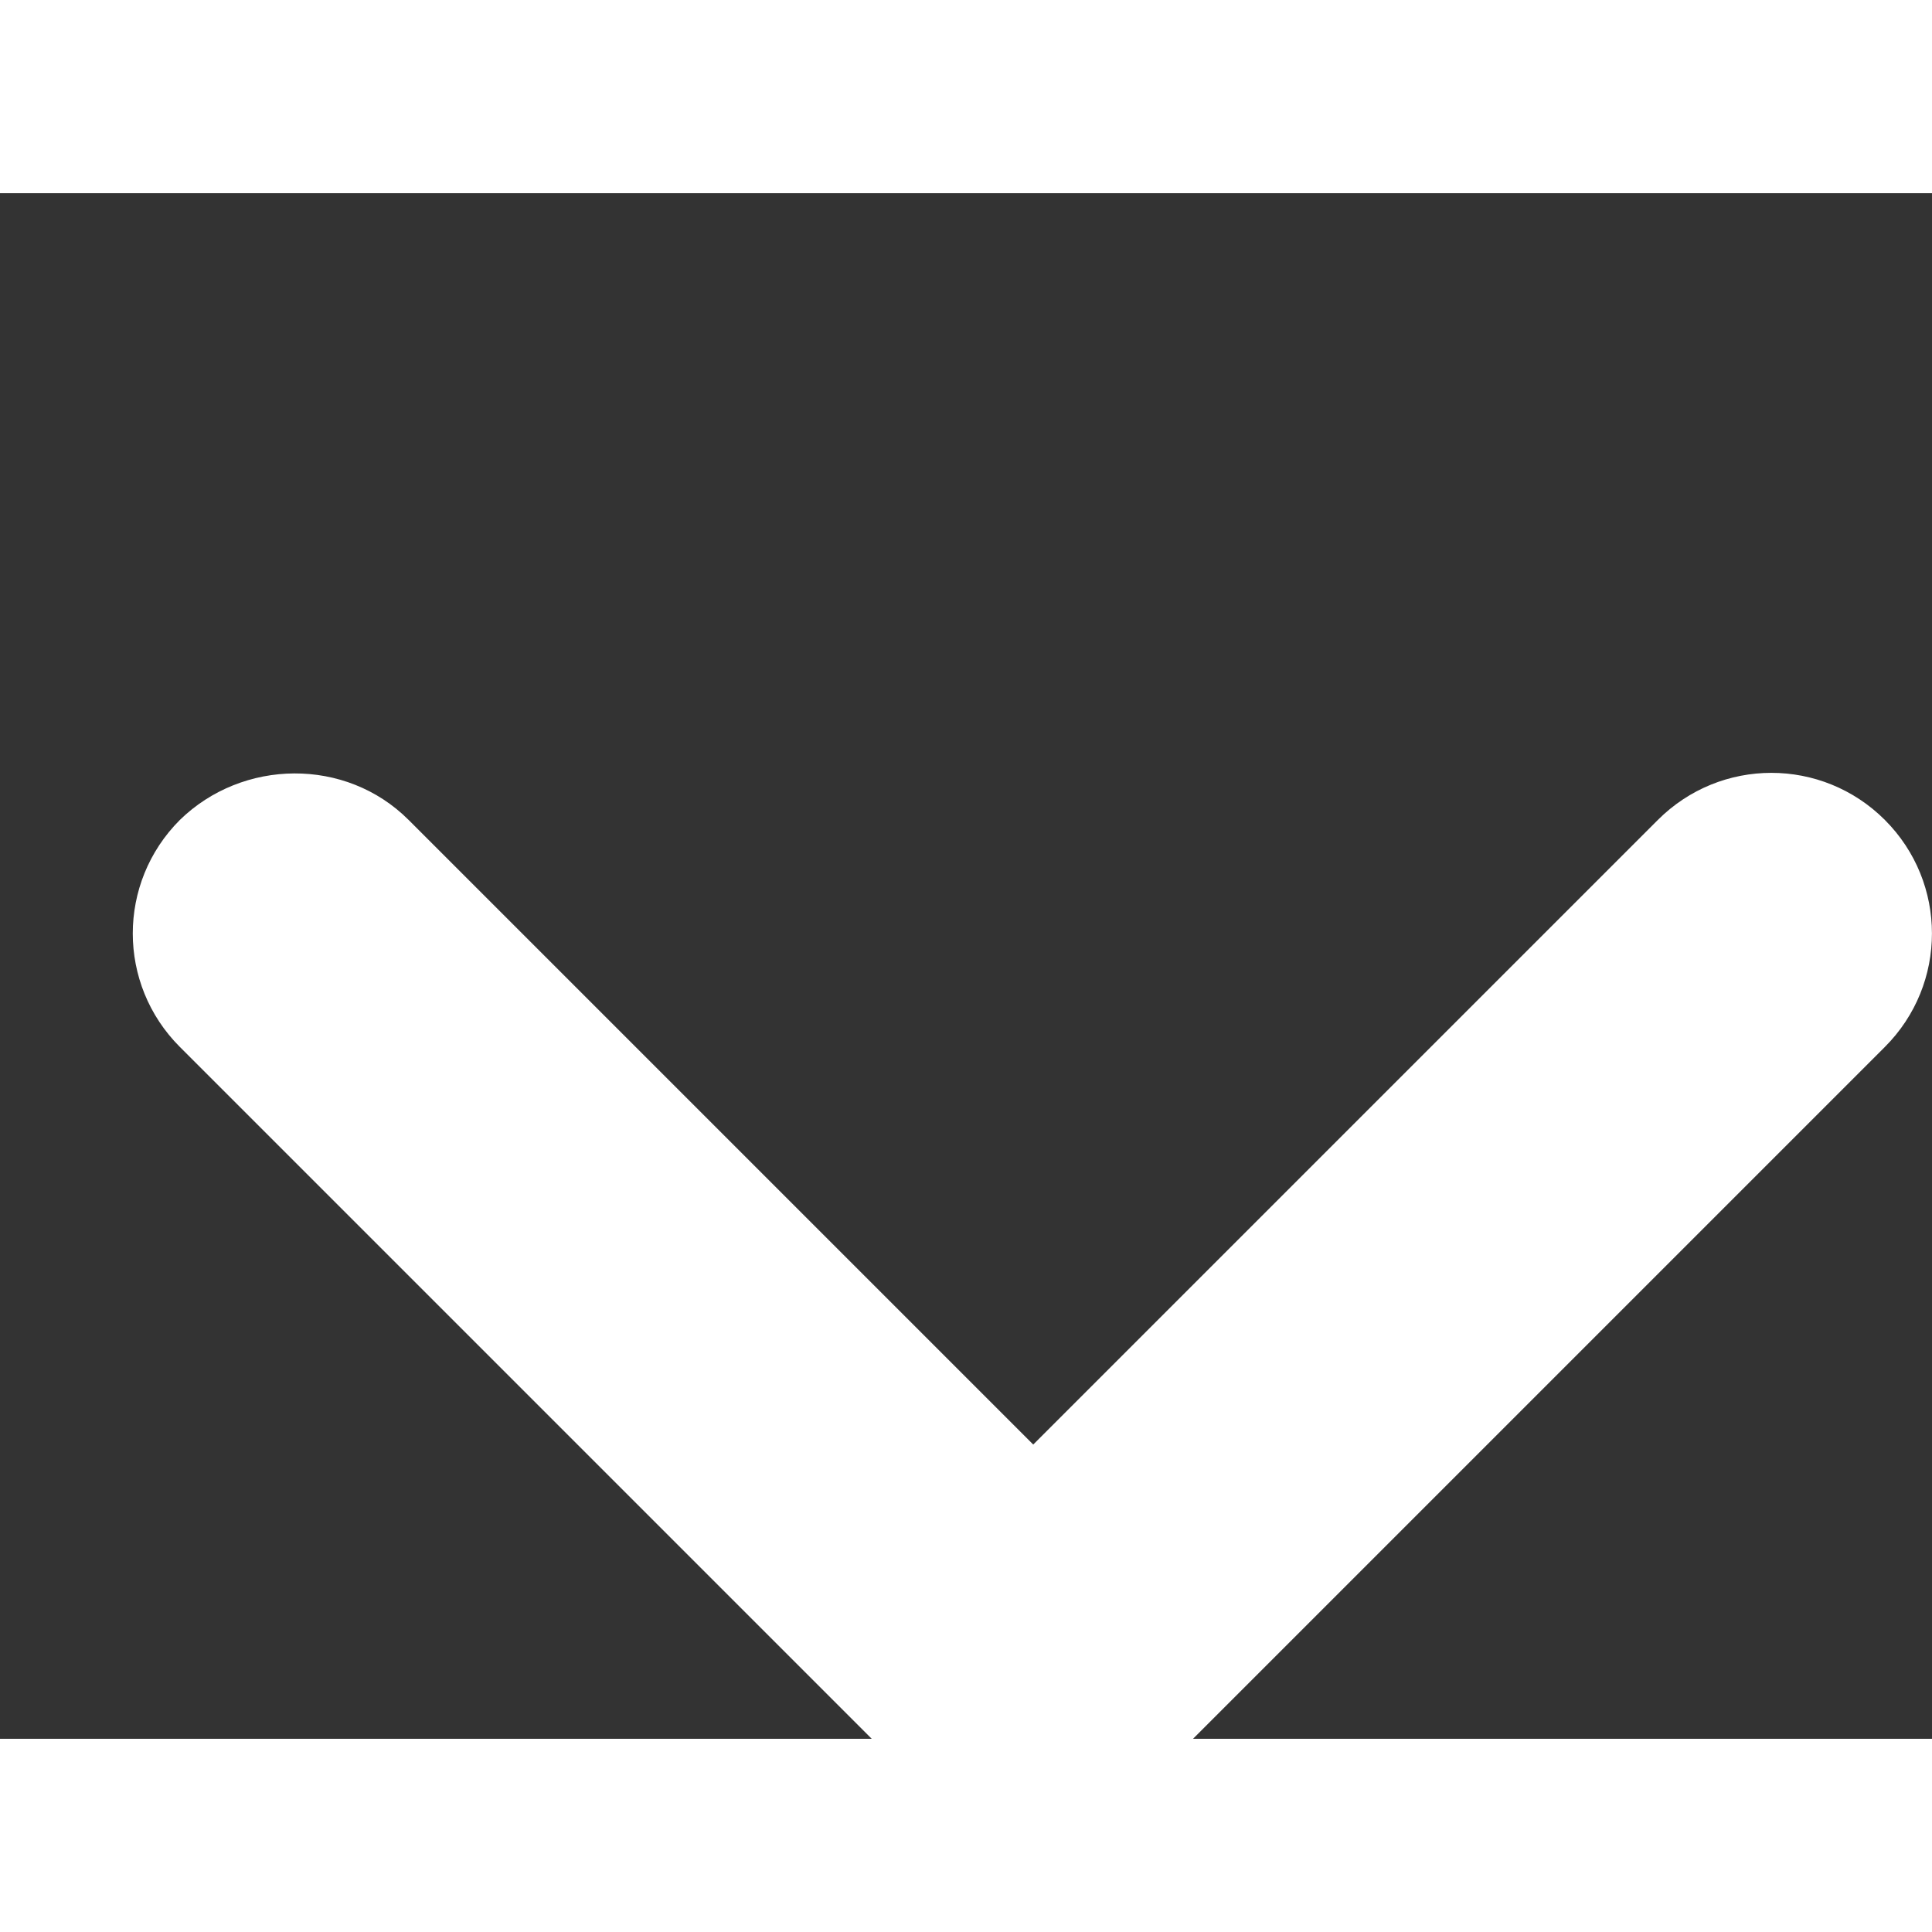 <svg width="10" height="10" viewBox="0 -3 10 8" fill="none" xmlns="http://www.w3.org/2000/svg">
<rect x="0" y="-3" width="10" height="8" fill="#333333" stroke="none"/>
<path fill-rule="evenodd" clip-rule="evenodd" d="M2.115 0.244L5.348 3.477L8.581 0.244C8.906 -0.081 9.431 -0.081 9.756 0.244C10.081 0.569 10.081 1.094 9.756 1.419L5.931 5.244C5.606 5.569 5.081 5.569 4.756 5.244L0.931 1.419C0.606 1.094 0.606 0.569 0.931 0.244C1.256 -0.073 1.79 -0.081 2.115 0.244Z" fill="white"/>
</svg>
